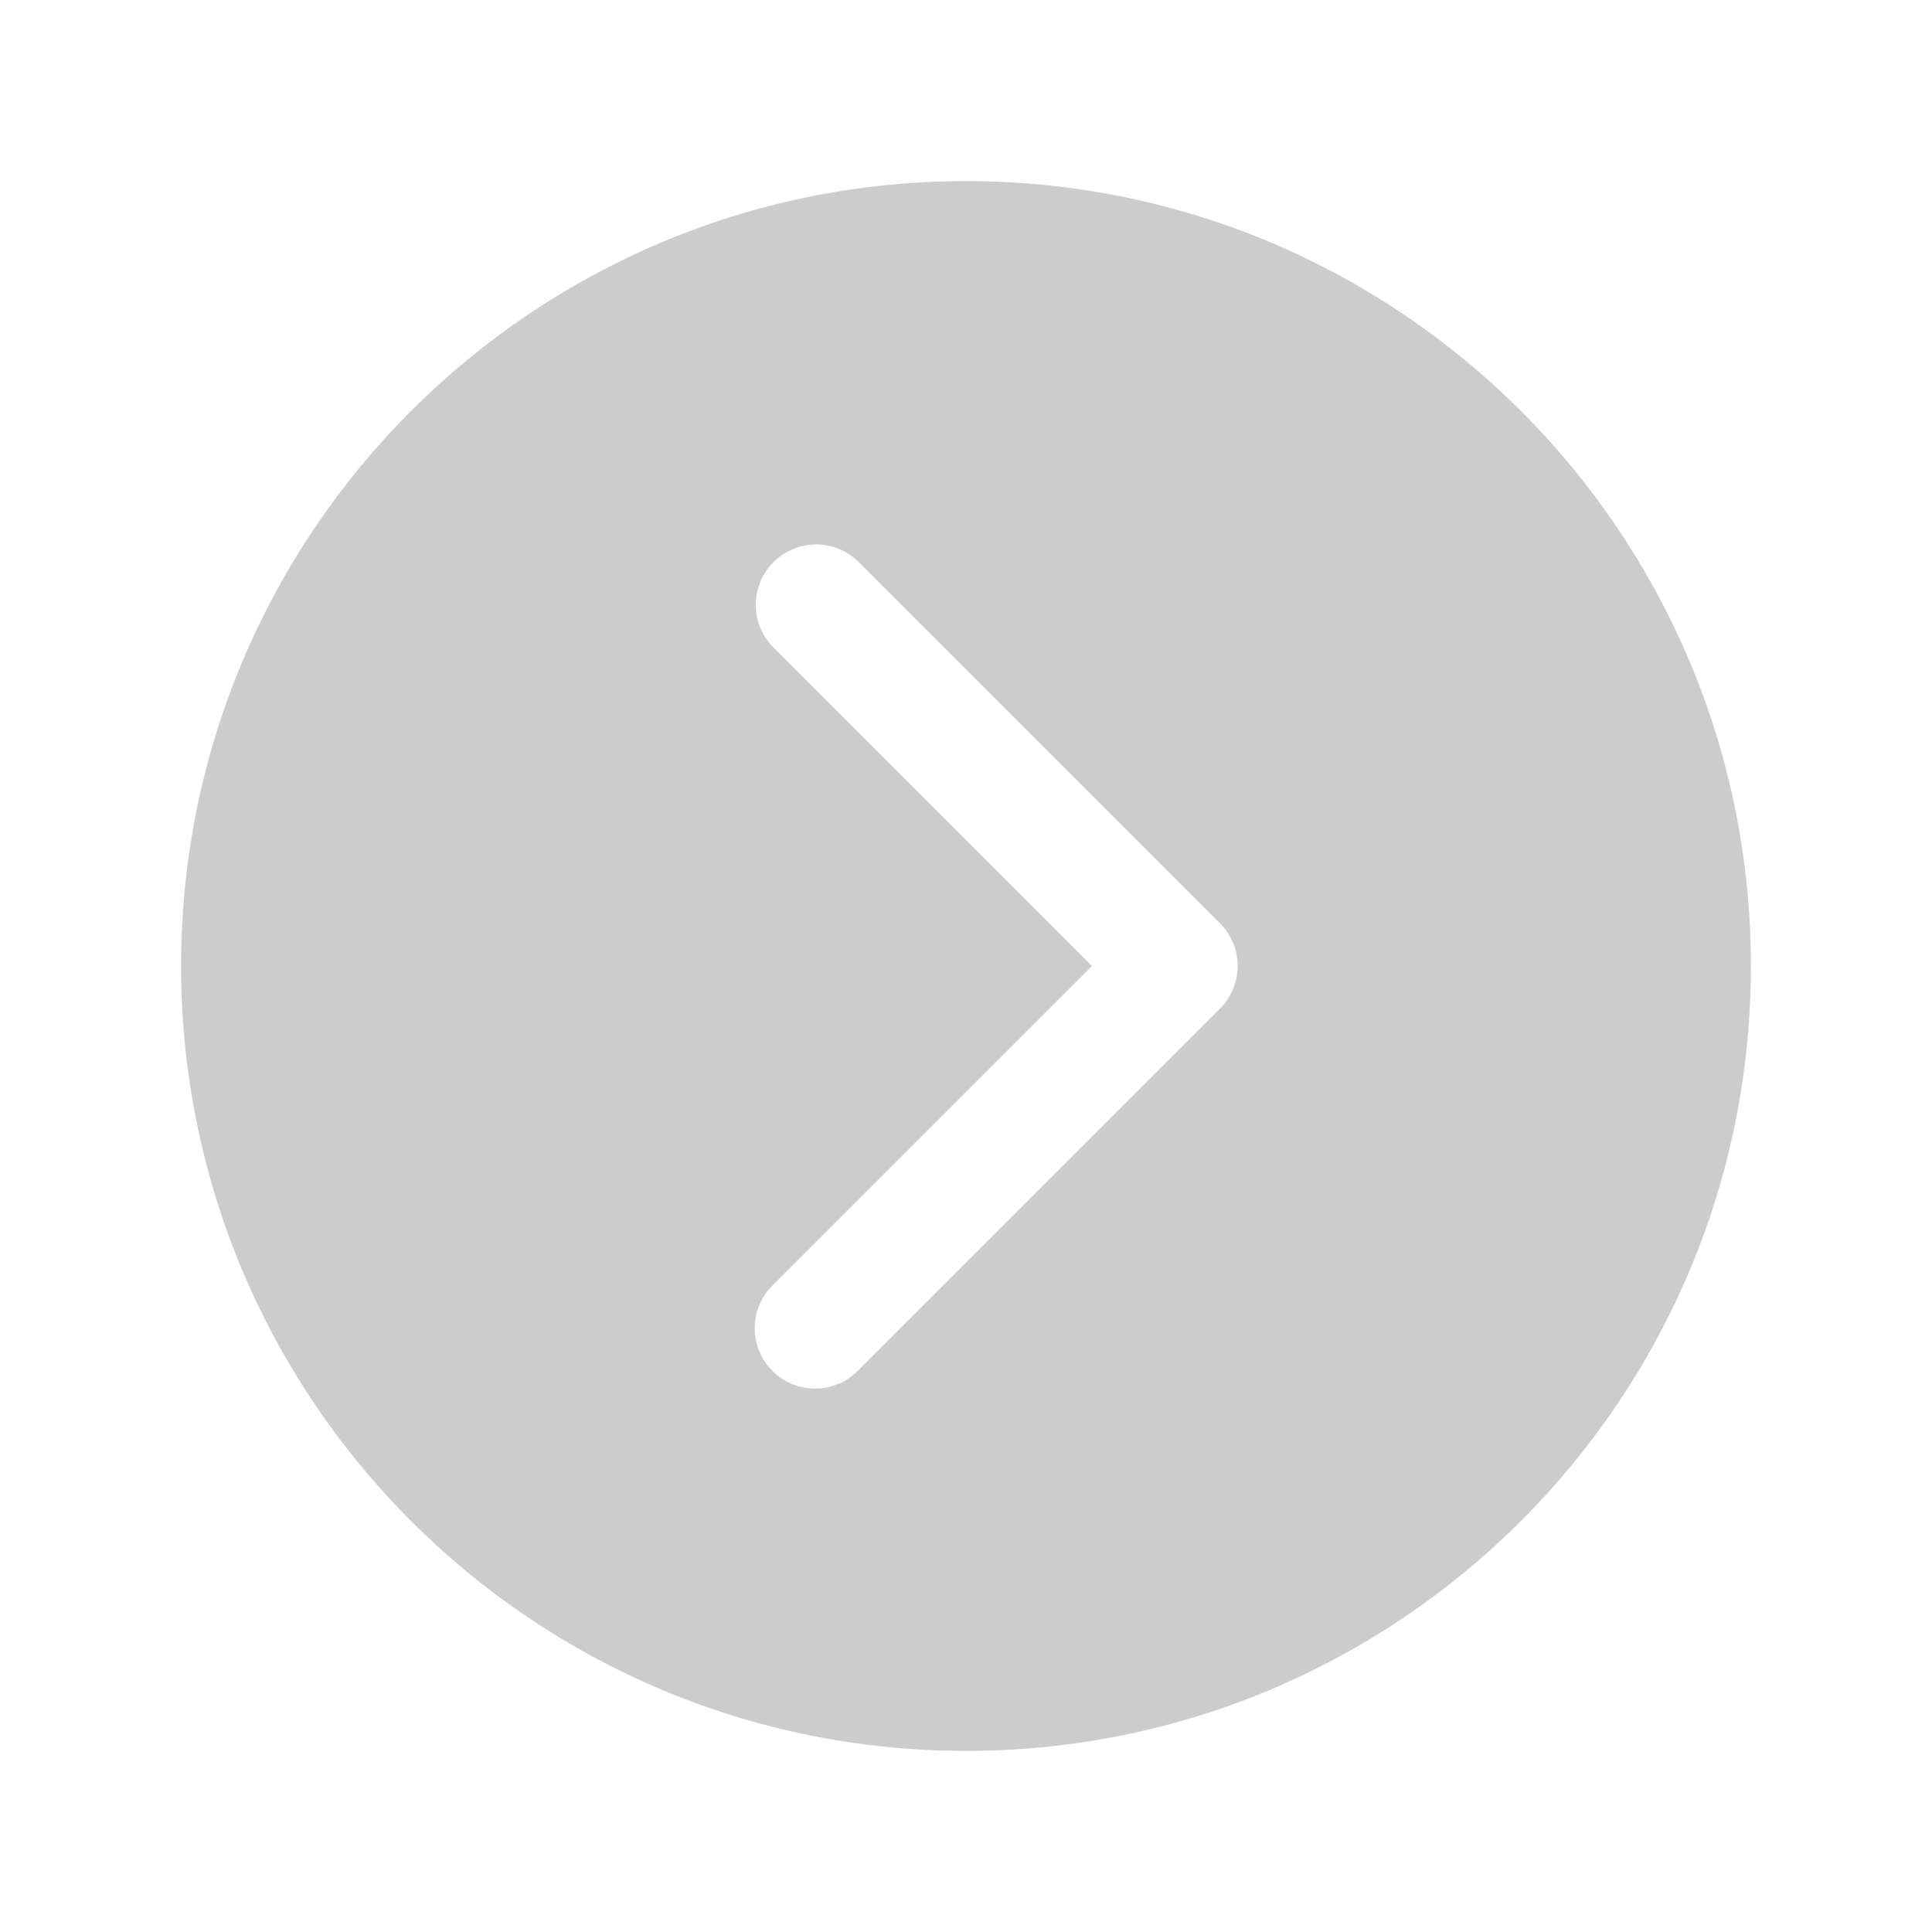 <svg width="70" height="70" viewBox="0 0 70 70" fill="none" xmlns="http://www.w3.org/2000/svg">
<path d="M63.438 35C63.438 19.295 50.705 6.562 35 6.562C19.295 6.562 6.562 19.295 6.562 35C6.562 50.705 19.295 63.438 35 63.438C50.705 63.438 63.438 50.705 63.438 35ZM27.985 49.671C27.575 49.261 27.345 48.705 27.345 48.125C27.345 47.545 27.575 46.989 27.985 46.579L39.562 35L27.985 23.421C27.592 23.008 27.376 22.457 27.384 21.887C27.391 21.316 27.621 20.771 28.024 20.368C28.427 19.964 28.972 19.735 29.543 19.727C30.113 19.72 30.664 19.936 31.078 20.329L44.203 33.454C44.612 33.864 44.843 34.42 44.843 35C44.843 35.58 44.612 36.136 44.203 36.546L31.078 49.671C30.667 50.081 30.111 50.312 29.531 50.312C28.951 50.312 28.395 50.081 27.985 49.671Z" fill="black" fill-opacity="0.2"/>
</svg>
